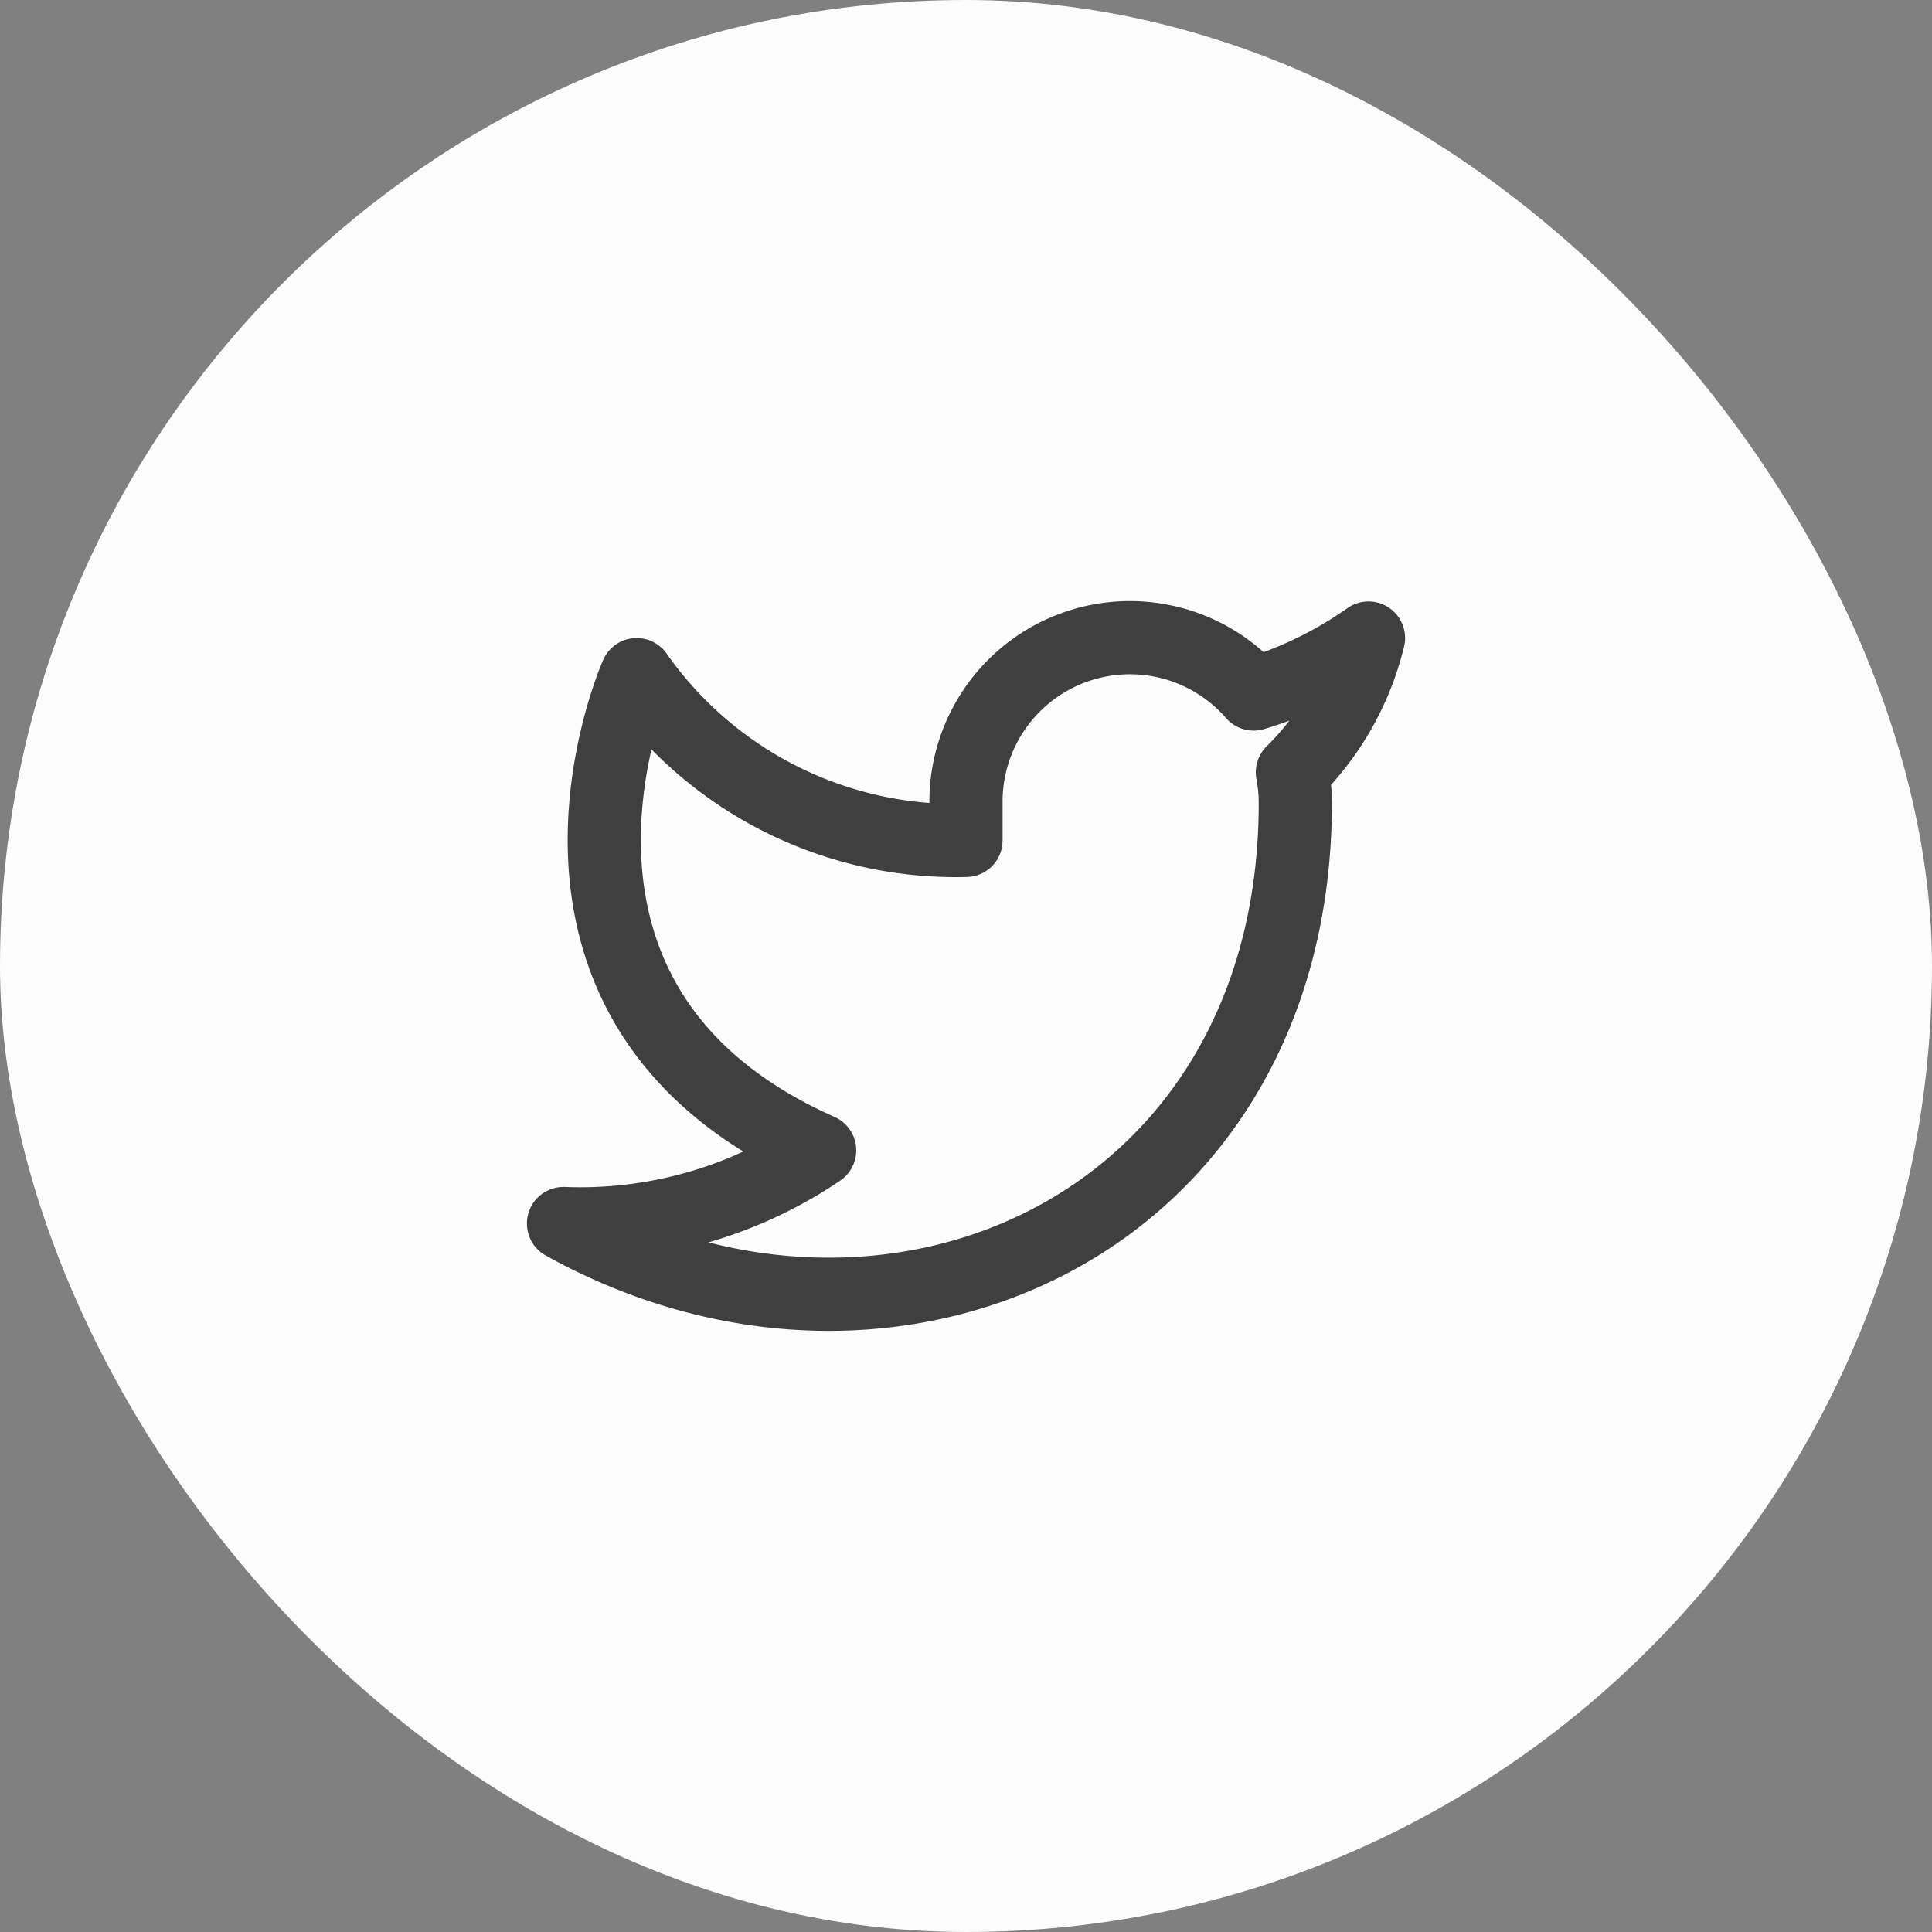 <svg id="iconetwitter" xmlns="http://www.w3.org/2000/svg" width="48" height="48" viewBox="0 0 48 48">
  <rect x="0" y="0" width="48" height="48" fill="#808080" stroke="none"/>
  <rect id="fundoiconetwitter" width="48" height="48" rx="24" fill="#fcfcfc"/>
  <g id="iconetwitter1" transform="translate(14 14)">
    <rect id="Area_ICON:feather_twitter_SIZE:MEDIUM_STATE:DEFAULT_STYLE:STYLE3_" data-name="Area [ICON:feather/twitter][SIZE:MEDIUM][STATE:DEFAULT][STYLE:STYLE3]" width="20" height="20" fill="rgba(253,73,198,0.35)" opacity="0"/>
    <g id="Icon" transform="translate(0.833 2.491)">
      <path id="e17e4c7b-8fc8-4a46-b16b-b60caea2c586" d="M20.909,2.727a9.9,9.9,0,0,1-2.854,1.391,4.073,4.073,0,0,0-7.146,2.727v.91A9.691,9.691,0,0,1,2.727,3.636S-.909,11.818,7.273,15.455A10.59,10.59,0,0,1,.909,17.273c8.182,4.545,18.182,0,18.182-10.455a4.056,4.056,0,0,0-.073-.754A7.017,7.017,0,0,0,20.909,2.727Z" transform="translate(-1.742 -3.366)" fill="none" stroke="#3f3f3f" stroke-linecap="round" stroke-linejoin="round" stroke-width="1.818"/>
    </g>
  </g>
</svg>

